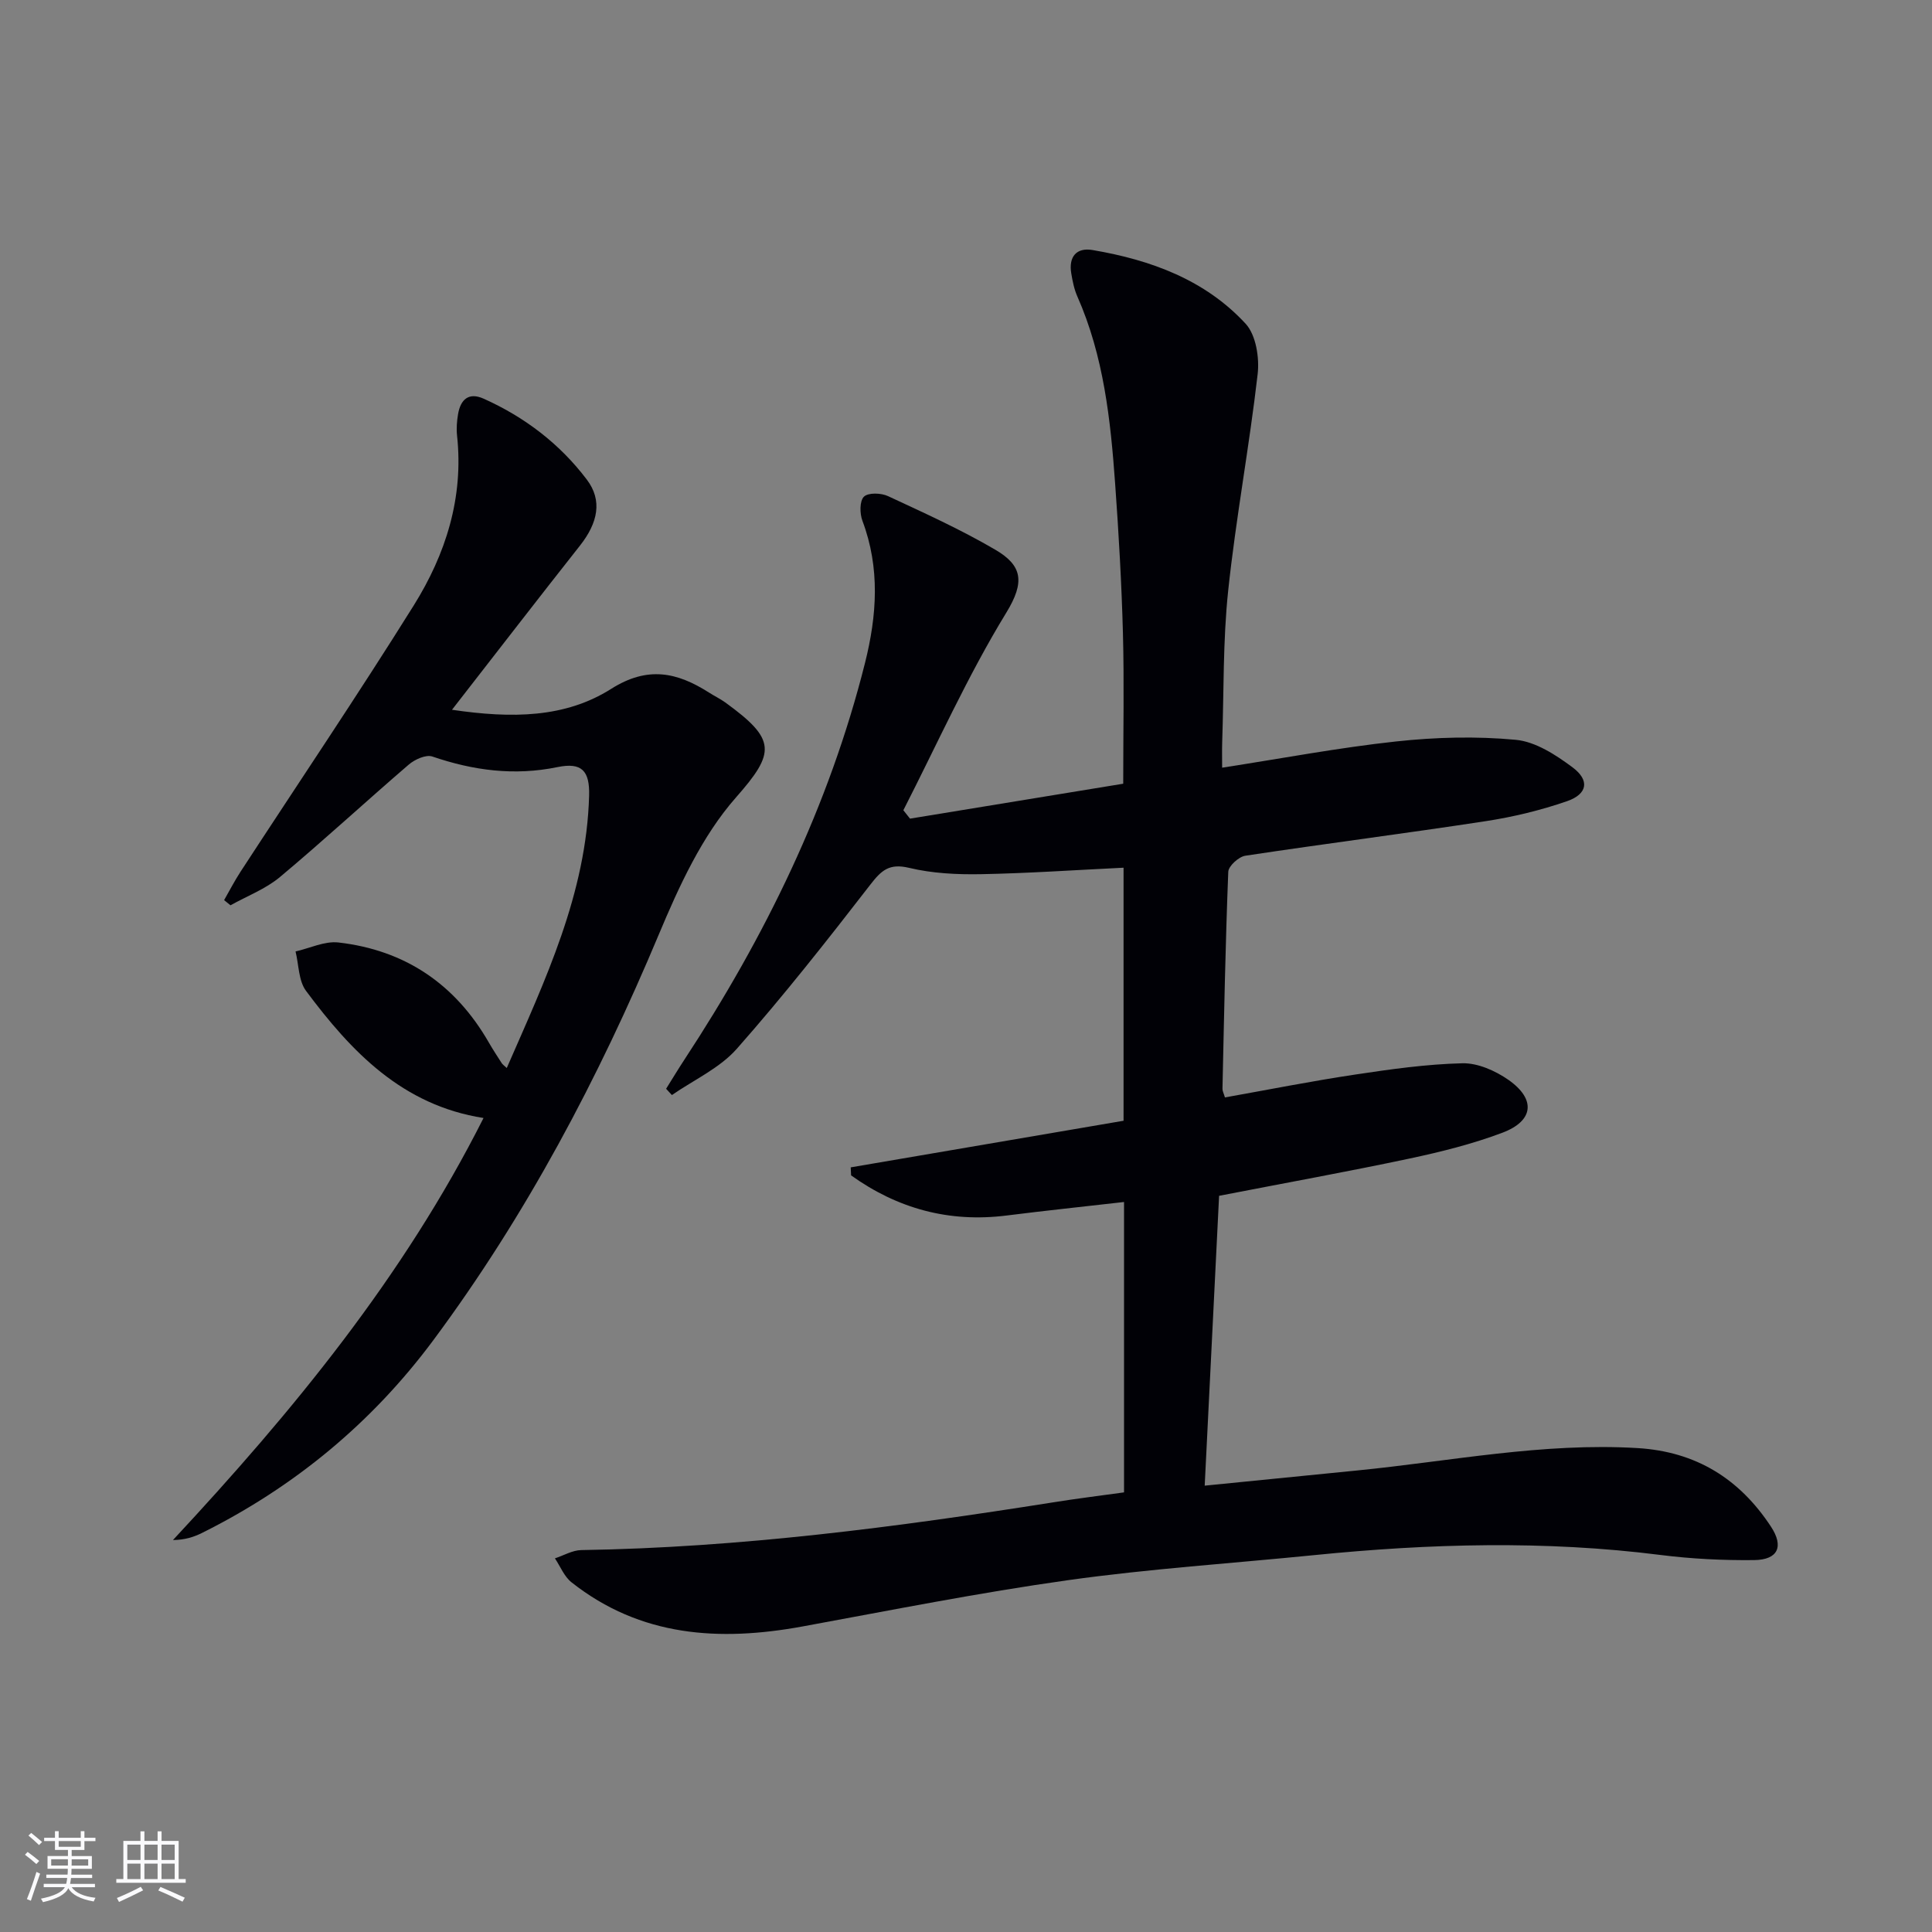 <svg enable-background="new 0 0 400 400" viewBox="0 0 400 400" xmlns="http://www.w3.org/2000/svg"><rect x="0" y="0" width="400" height="400" fill="#808080" stroke="none"/><path d="m232.72 308.98c0-20.18 0-39.78 0-60.12-8.3.95-16.32 1.79-24.32 2.8-11.93 1.5-22.59-1.44-32.19-8.31-.03-.55-.05-1.11-.08-1.66 18.76-3.2 37.51-6.41 56.49-9.65 0-17.79 0-35.19 0-52.39-10.02.48-19.77 1.16-29.53 1.34-4.96.09-10.08-.16-14.87-1.31-4.1-.98-5.73.5-8.03 3.48-8.94 11.55-17.99 23.05-27.65 33.99-3.54 4.01-8.9 6.43-13.43 9.57-.4-.43-.8-.87-1.2-1.3 1.26-2.01 2.48-4.04 3.78-6.02 16.71-25.45 29.95-52.48 37.4-82.14 2.47-9.83 3.15-19.66-.54-29.45-.56-1.49-.59-4.1.32-4.98.9-.87 3.55-.78 4.97-.12 7.51 3.49 15.08 6.92 22.22 11.1 5.62 3.28 6.16 6.69 2.3 13.01-8.01 13.09-14.32 27.22-21.33 40.93l1.38 1.74c14.75-2.41 29.49-4.83 44.14-7.23 0-10.94.21-21.08-.06-31.21-.28-10.3-.87-20.6-1.61-30.87-.95-13.25-2.36-26.44-7.83-38.81-.66-1.49-.99-3.17-1.26-4.79-.56-3.41 1.06-5.39 4.43-4.81 12 2.04 23.26 6.14 31.67 15.25 2.15 2.33 2.89 7.05 2.49 10.47-1.72 14.98-4.51 29.83-6.1 44.82-1.1 10.4-.88 20.93-1.24 31.41-.05 1.62-.01 3.25-.01 5.22 12.42-1.92 24.17-4.15 36.02-5.43 8.19-.89 16.59-1.11 24.77-.34 4.1.38 8.3 3.12 11.77 5.71 3.59 2.68 3.09 5.53-1.16 7-5.44 1.88-11.13 3.26-16.82 4.13-16.57 2.54-33.2 4.65-49.78 7.16-1.37.21-3.49 2.14-3.53 3.33-.59 14.97-.87 29.94-1.2 44.92-.01.47.26.94.51 1.79 8.99-1.6 17.93-3.38 26.94-4.73 7.36-1.11 14.79-2.16 22.21-2.34 3.18-.08 6.83 1.54 9.54 3.43 5.73 4.01 5.26 8.5-1.25 10.95-6.18 2.33-12.67 3.95-19.15 5.33-12.66 2.69-25.4 4.99-39.5 7.73-.97 19.55-1.95 39.36-2.98 60.01 11.18-1.11 21.35-2.13 31.52-3.14 19.33-1.91 38.49-5.82 58.09-4.64 12.1.73 21.1 6.33 27.64 16.28 2.68 4.08 1.48 6.85-3.49 6.91-6.46.07-12.97-.25-19.38-1.06-23.91-3.03-47.79-2.37-71.69.03-17.02 1.71-34.13 2.82-51.06 5.2-18.38 2.58-36.62 6.22-54.89 9.57-17.18 3.15-33.52 2.17-47.85-9.15-1.5-1.19-2.3-3.28-3.42-4.95 1.81-.59 3.62-1.68 5.44-1.71 32.82-.52 65.26-4.75 97.62-9.87 4.9-.79 9.8-1.39 14.77-2.08z" fill="#010106"/><path d="m104.92 221.12c7.96-18.25 16.49-36.1 17.05-56.4.14-5.15-1.53-6.93-6.55-5.9-8.94 1.84-17.41.71-25.91-2.19-1.31-.45-3.64.6-4.88 1.67-8.95 7.69-17.62 15.71-26.67 23.28-2.97 2.48-6.8 3.93-10.24 5.85-.44-.36-.88-.71-1.32-1.07 1.12-1.95 2.15-3.96 3.38-5.85 11.98-18.38 24.26-36.56 35.88-55.16 6.62-10.6 10.36-22.31 8.97-35.15-.16-1.47-.04-3.02.21-4.48.52-3 2.18-4.57 5.29-3.18 8.5 3.81 15.77 9.35 21.37 16.76 3.26 4.31 2.31 8.93-1.43 13.67-8.64 10.94-17.15 21.98-26.49 33.98 12.43 1.83 23.43 1.7 32.96-4.33 7.53-4.77 13.63-3.45 20.22.75 1.12.72 2.34 1.3 3.41 2.07 10.55 7.66 10.43 10.33 2.2 19.67-7.04 7.99-11.8 18.41-15.99 28.41-12.47 29.75-27.42 58.04-46.66 83.95-12.71 17.11-28.79 30.39-47.9 39.91-1.71.85-3.55 1.44-6.01 1.47 24.77-26.61 47.68-54.4 64.3-87.38-16.83-2.63-27.4-13.76-36.75-26.32-1.56-2.1-1.49-5.41-2.17-8.16 2.96-.67 6.03-2.19 8.88-1.86 13.79 1.58 24.19 8.62 31.13 20.7.83 1.44 1.74 2.83 2.64 4.23.17.3.47.49 1.08 1.06z" fill="#010106"/><g fill="#fafafc"><path d="m5.17 384 .55-.58c.85.61 1.65 1.24 2.4 1.87l-.59.64c-.83-.73-1.62-1.38-2.36-1.93m1.22 9.53-.82-.34c.71-1.76 1.37-3.64 1.98-5.63.24.13.5.25.76.36-.6 1.67-1.24 3.54-1.92 5.61m-.5-13.5.57-.54c.56.44 1.31 1.06 2.26 1.87l-.64.64c-.68-.66-1.41-1.32-2.19-1.97m3.25.46h2.24v-1.36h.77v1.36h4.57v-1.36h.76v1.36h2.28v.69h-2.28v1.84h-2.64v1.26h4.18v2.64h-4.21c0 .45-.02.86-.05 1.21h4.32v.69h-4.38c-.04.34-.1.75-.19 1.22h5.15v.69h-4.82c.87 1.19 2.51 1.92 4.93 2.19-.17.32-.3.57-.37.76-2.77-.49-4.52-1.41-5.26-2.76-.56 1.26-2.3 2.23-5.24 2.9-.12-.24-.26-.48-.43-.72 2.73-.55 4.38-1.34 4.96-2.38h-4.38v-.69h4.65c.1-.38.17-.79.21-1.22h-4.32v-.69h4.4c.03-.34.05-.75.05-1.21h-4.2v-2.64h4.23v-1.26h-2.69v-1.84h-2.24zm1.46 4.46v1.29h3.45c.01-.4.02-.57.01-.53v-.32-.45h-3.46zm1.55-2.59h4.57v-1.19h-4.57zm6.11 2.59h-3.42v.77c-.01.19-.01.37-.02.53h3.44z"/><path d="m32.63 379.16h.82v1.98h3.54v7.89h1.46v.78h-14.37v-.78h1.46v-7.89h3.54v-1.98h.82v1.98h2.73zm-3.49 11.48.5.73c-1.61.82-3.28 1.63-5 2.41-.13-.27-.28-.55-.44-.82 1.75-.72 3.4-1.49 4.94-2.32m-2.78-5.55h2.73v-3.18h-2.73zm0 3.95h2.73v-3.2h-2.73zm3.54-3.95h2.73v-3.18h-2.73zm0 3.95h2.73v-3.2h-2.73zm7.89 4.68c-1.84-.92-3.51-1.7-5.02-2.32l.45-.73c1.89.8 3.57 1.55 5.04 2.23zm-1.62-11.81h-2.73v3.18h2.73zm-2.73 7.13h2.73v-3.2h-2.73z"/></g></svg>